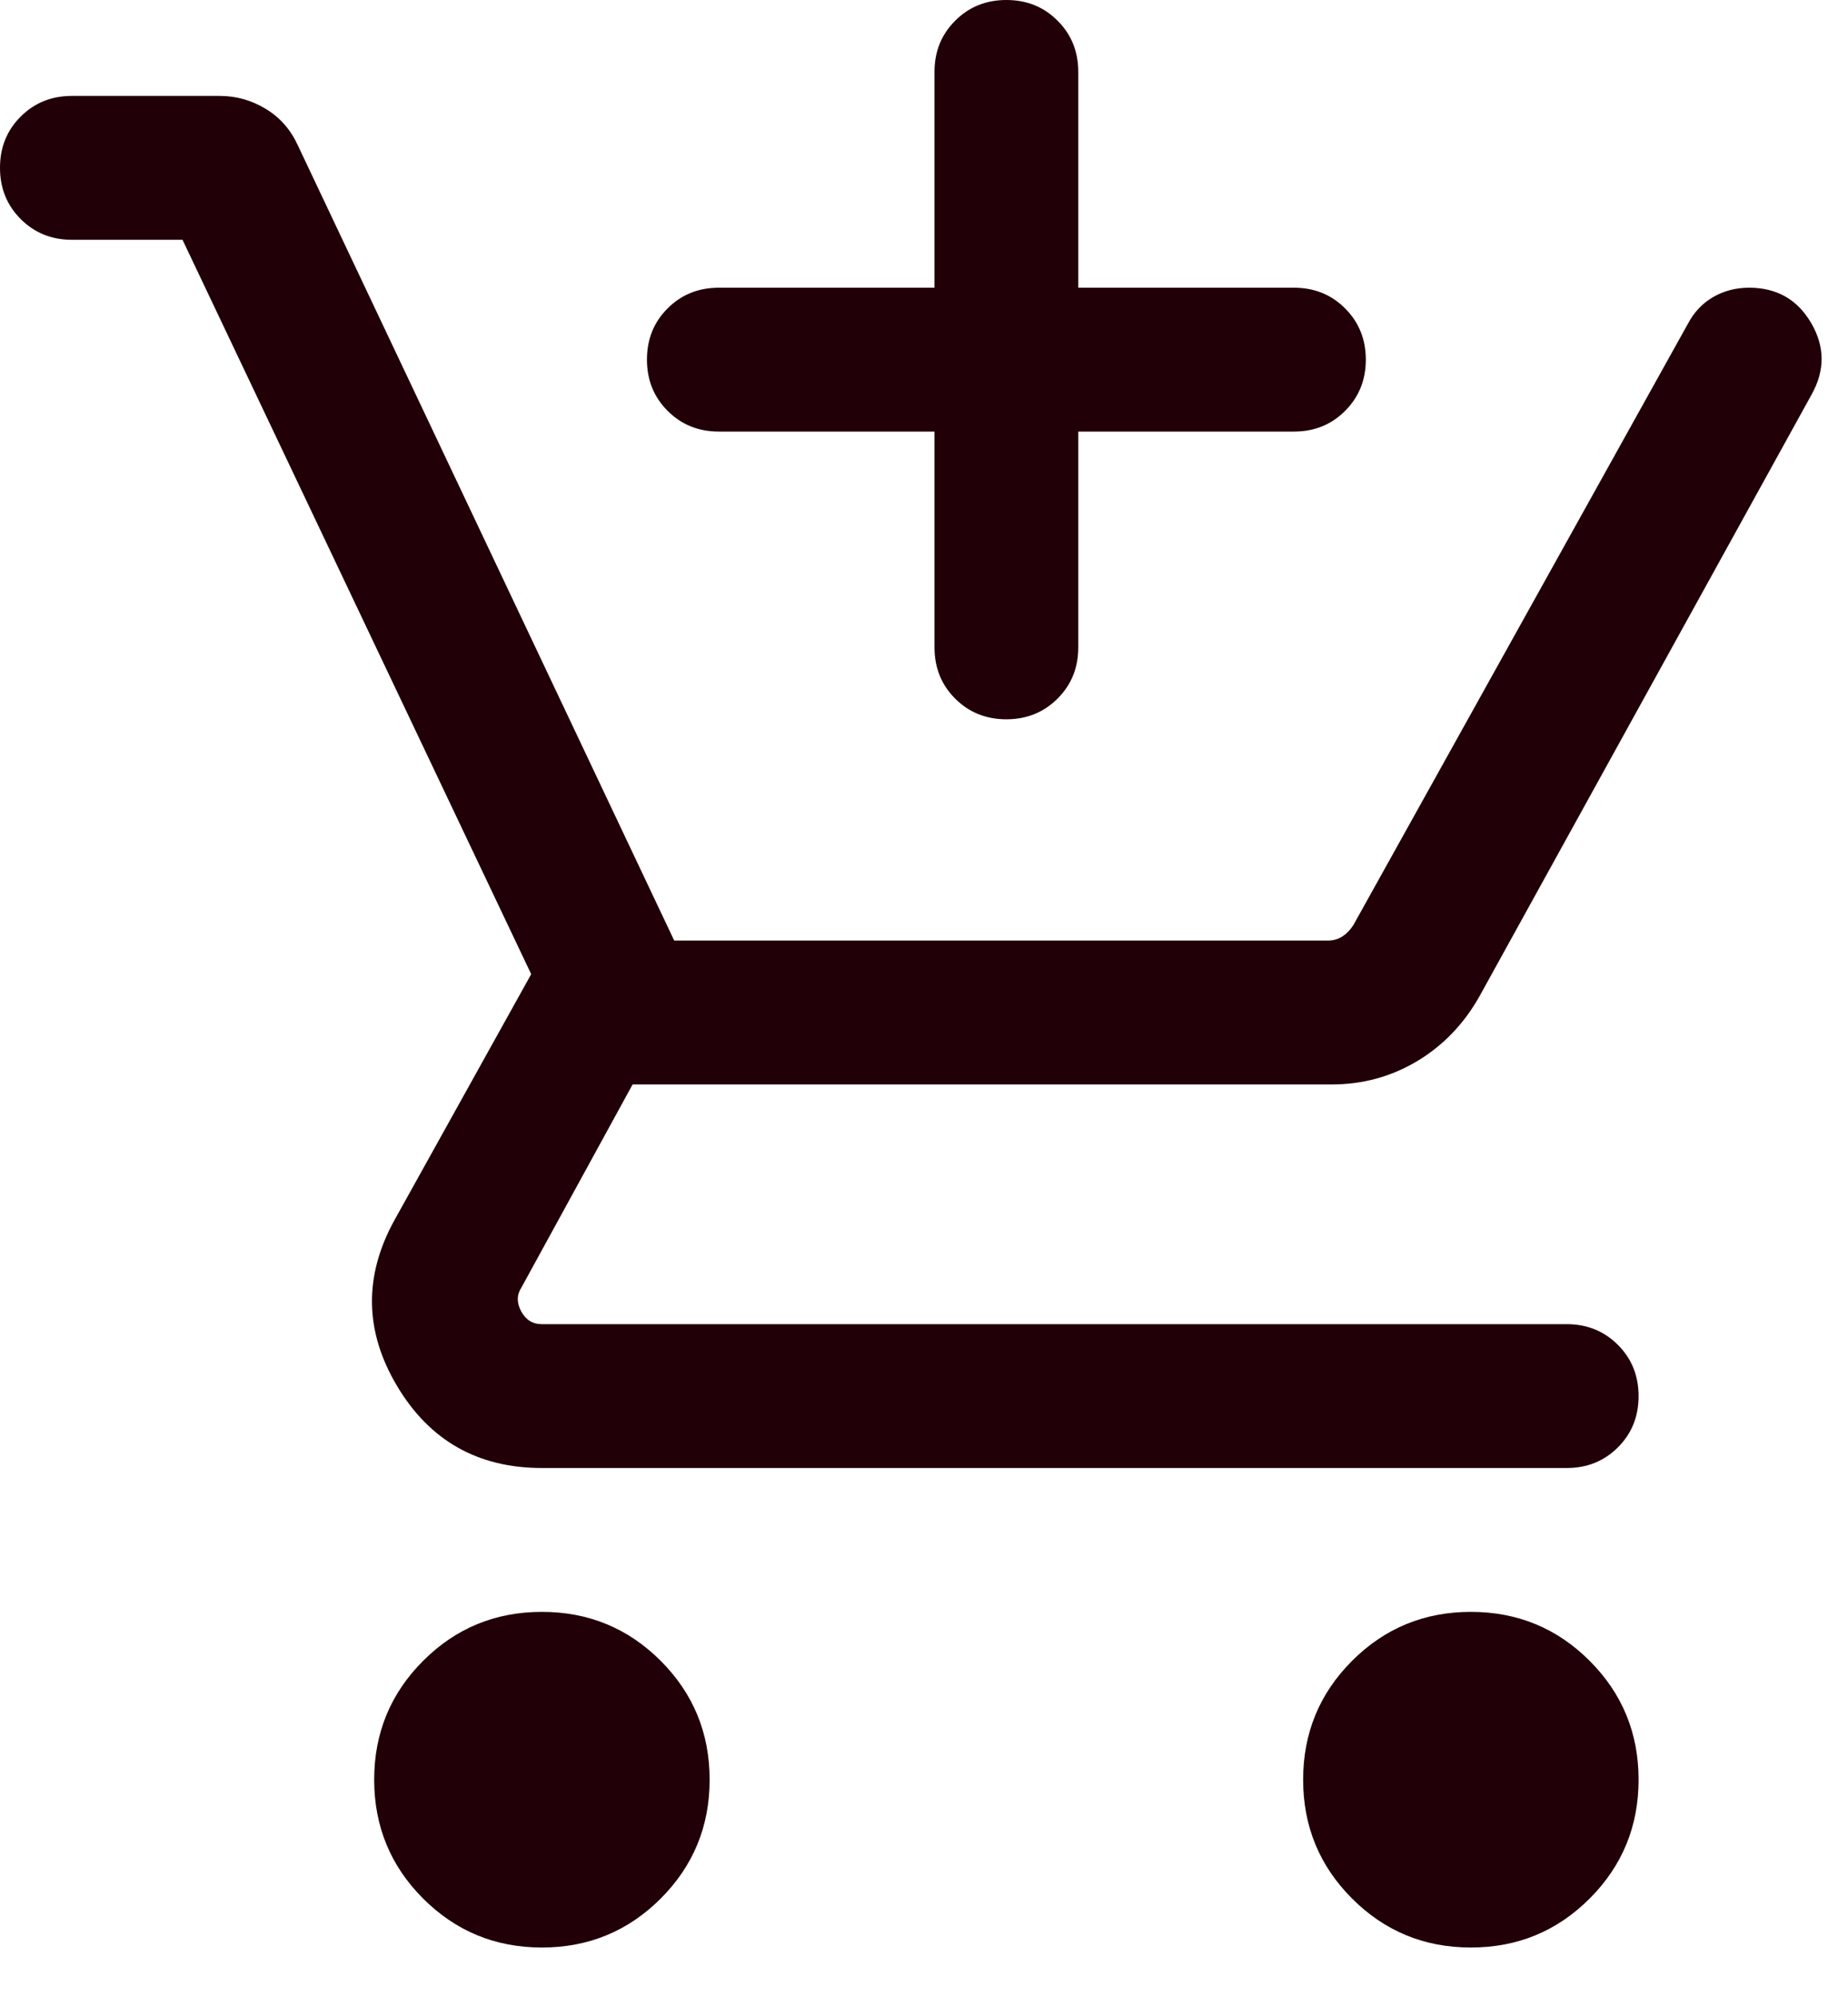 <svg xmlns="http://www.w3.org/2000/svg" fill="none" viewBox="0 0 25 27" height="27" width="25">
<path fill="#210008" d="M12.642 5.835H9.725C9.449 5.835 9.218 5.742 9.032 5.555C8.845 5.369 8.752 5.137 8.752 4.862C8.752 4.586 8.845 4.355 9.032 4.169C9.218 3.983 9.449 3.89 9.725 3.89H12.642V0.972C12.642 0.697 12.735 0.466 12.922 0.28C13.108 0.093 13.339 0 13.615 0C13.89 0 14.121 0.093 14.307 0.28C14.494 0.466 14.587 0.697 14.587 0.972V3.89H17.504C17.78 3.89 18.011 3.983 18.197 4.17C18.383 4.356 18.477 4.587 18.477 4.863C18.477 5.138 18.383 5.369 18.197 5.555C18.011 5.742 17.78 5.835 17.504 5.835H14.587V8.752C14.587 9.028 14.494 9.259 14.307 9.445C14.121 9.631 13.89 9.725 13.614 9.725C13.338 9.725 13.107 9.631 12.921 9.445C12.735 9.259 12.642 9.028 12.642 8.752V5.835ZM7.331 26.331C6.701 26.331 6.165 26.11 5.724 25.669C5.283 25.228 5.062 24.692 5.062 24.062C5.062 23.432 5.283 22.896 5.724 22.455C6.165 22.014 6.701 21.793 7.331 21.793C7.961 21.793 8.497 22.014 8.938 22.455C9.379 22.896 9.6 23.432 9.6 24.062C9.6 24.692 9.379 25.228 8.938 25.669C8.497 26.11 7.961 26.331 7.331 26.331ZM19.898 26.331C19.268 26.331 18.732 26.11 18.291 25.669C17.85 25.228 17.629 24.692 17.629 24.062C17.629 23.432 17.85 22.896 18.291 22.455C18.732 22.014 19.268 21.793 19.898 21.793C20.528 21.793 21.064 22.014 21.505 22.455C21.946 22.896 22.167 23.432 22.167 24.062C22.167 24.692 21.946 25.228 21.505 25.669C21.064 26.11 20.528 26.331 19.898 26.331ZM2.469 3.242H0.972C0.697 3.242 0.466 3.148 0.28 2.962C0.093 2.775 0 2.544 0 2.269C0 1.993 0.093 1.762 0.28 1.576C0.466 1.39 0.697 1.297 0.972 1.297H2.973C3.195 1.297 3.403 1.355 3.595 1.472C3.788 1.588 3.933 1.754 4.03 1.967L9.121 12.717H17.961C18.035 12.717 18.102 12.698 18.16 12.661C18.218 12.623 18.268 12.571 18.31 12.505L22.835 4.376C22.919 4.218 23.033 4.098 23.178 4.015C23.324 3.931 23.486 3.89 23.663 3.89C24.036 3.89 24.315 4.049 24.501 4.366C24.687 4.683 24.69 5.004 24.511 5.328L20.012 13.475C19.8 13.849 19.518 14.14 19.168 14.349C18.818 14.557 18.434 14.662 18.018 14.662H8.558L7.056 17.404C6.99 17.504 6.988 17.612 7.05 17.729C7.113 17.845 7.206 17.903 7.331 17.903H21.195C21.47 17.903 21.701 17.997 21.887 18.183C22.074 18.369 22.167 18.601 22.167 18.876C22.167 19.152 22.074 19.383 21.887 19.569C21.701 19.755 21.47 19.848 21.195 19.848H7.331C6.466 19.848 5.813 19.479 5.372 18.74C4.931 18.001 4.919 17.253 5.336 16.497L7.186 13.171L2.469 3.242Z"></path>
</svg>
